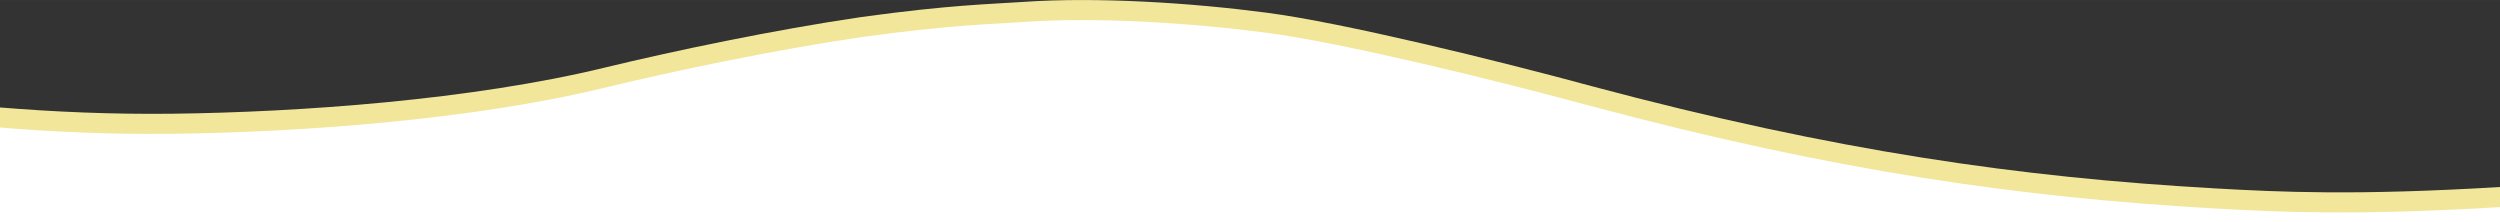 <svg xmlns="http://www.w3.org/2000/svg" id="Layer_1" width="273.18mm" height="24.31mm" viewBox="0 0 774.36 68.9"><rect x="0" y="0" width="774.36" height="68.9" fill="#333333" stroke="none"/><defs><style>.cls-1{fill:#fff;}.cls-2{fill:#f2e69a;}</style></defs><path class="cls-2" d="M685.52,58.31c-59.3-3.35-116.8-11.39-192.6-31.65-29.6-8.04-76.9-19.62-100.5-22.72-23.6-3.1-52.6-4.94-75.5-3.35-10.2.7-22.6.89-50.1,4.68-27.2,3.99-58.2,10.51-79.4,15.64-41.3,10.06-94.9,13.86-134,14.31-18.67.22-36.67-.57-53.42-1.94v35.63h774.36v-10.98c-44.57,2.65-67.45,1.6-88.85.39Z"></path><path class="cls-1" d="M685.52,64.53c-59.3-3.35-116.8-11.39-192.6-31.65-29.6-8.04-76.9-19.62-100.5-22.72-23.6-3.1-52.6-4.94-75.5-3.35-10.2.7-22.6.89-50.1,4.68-27.2,3.99-58.2,10.51-79.4,15.64-41.3,10.06-94.9,13.86-134,14.31-18.67.22-36.67-.57-53.42-1.94v29.41h774.36v-4.76c-44.57,2.65-67.45,1.6-88.85.39Z"></path></svg>